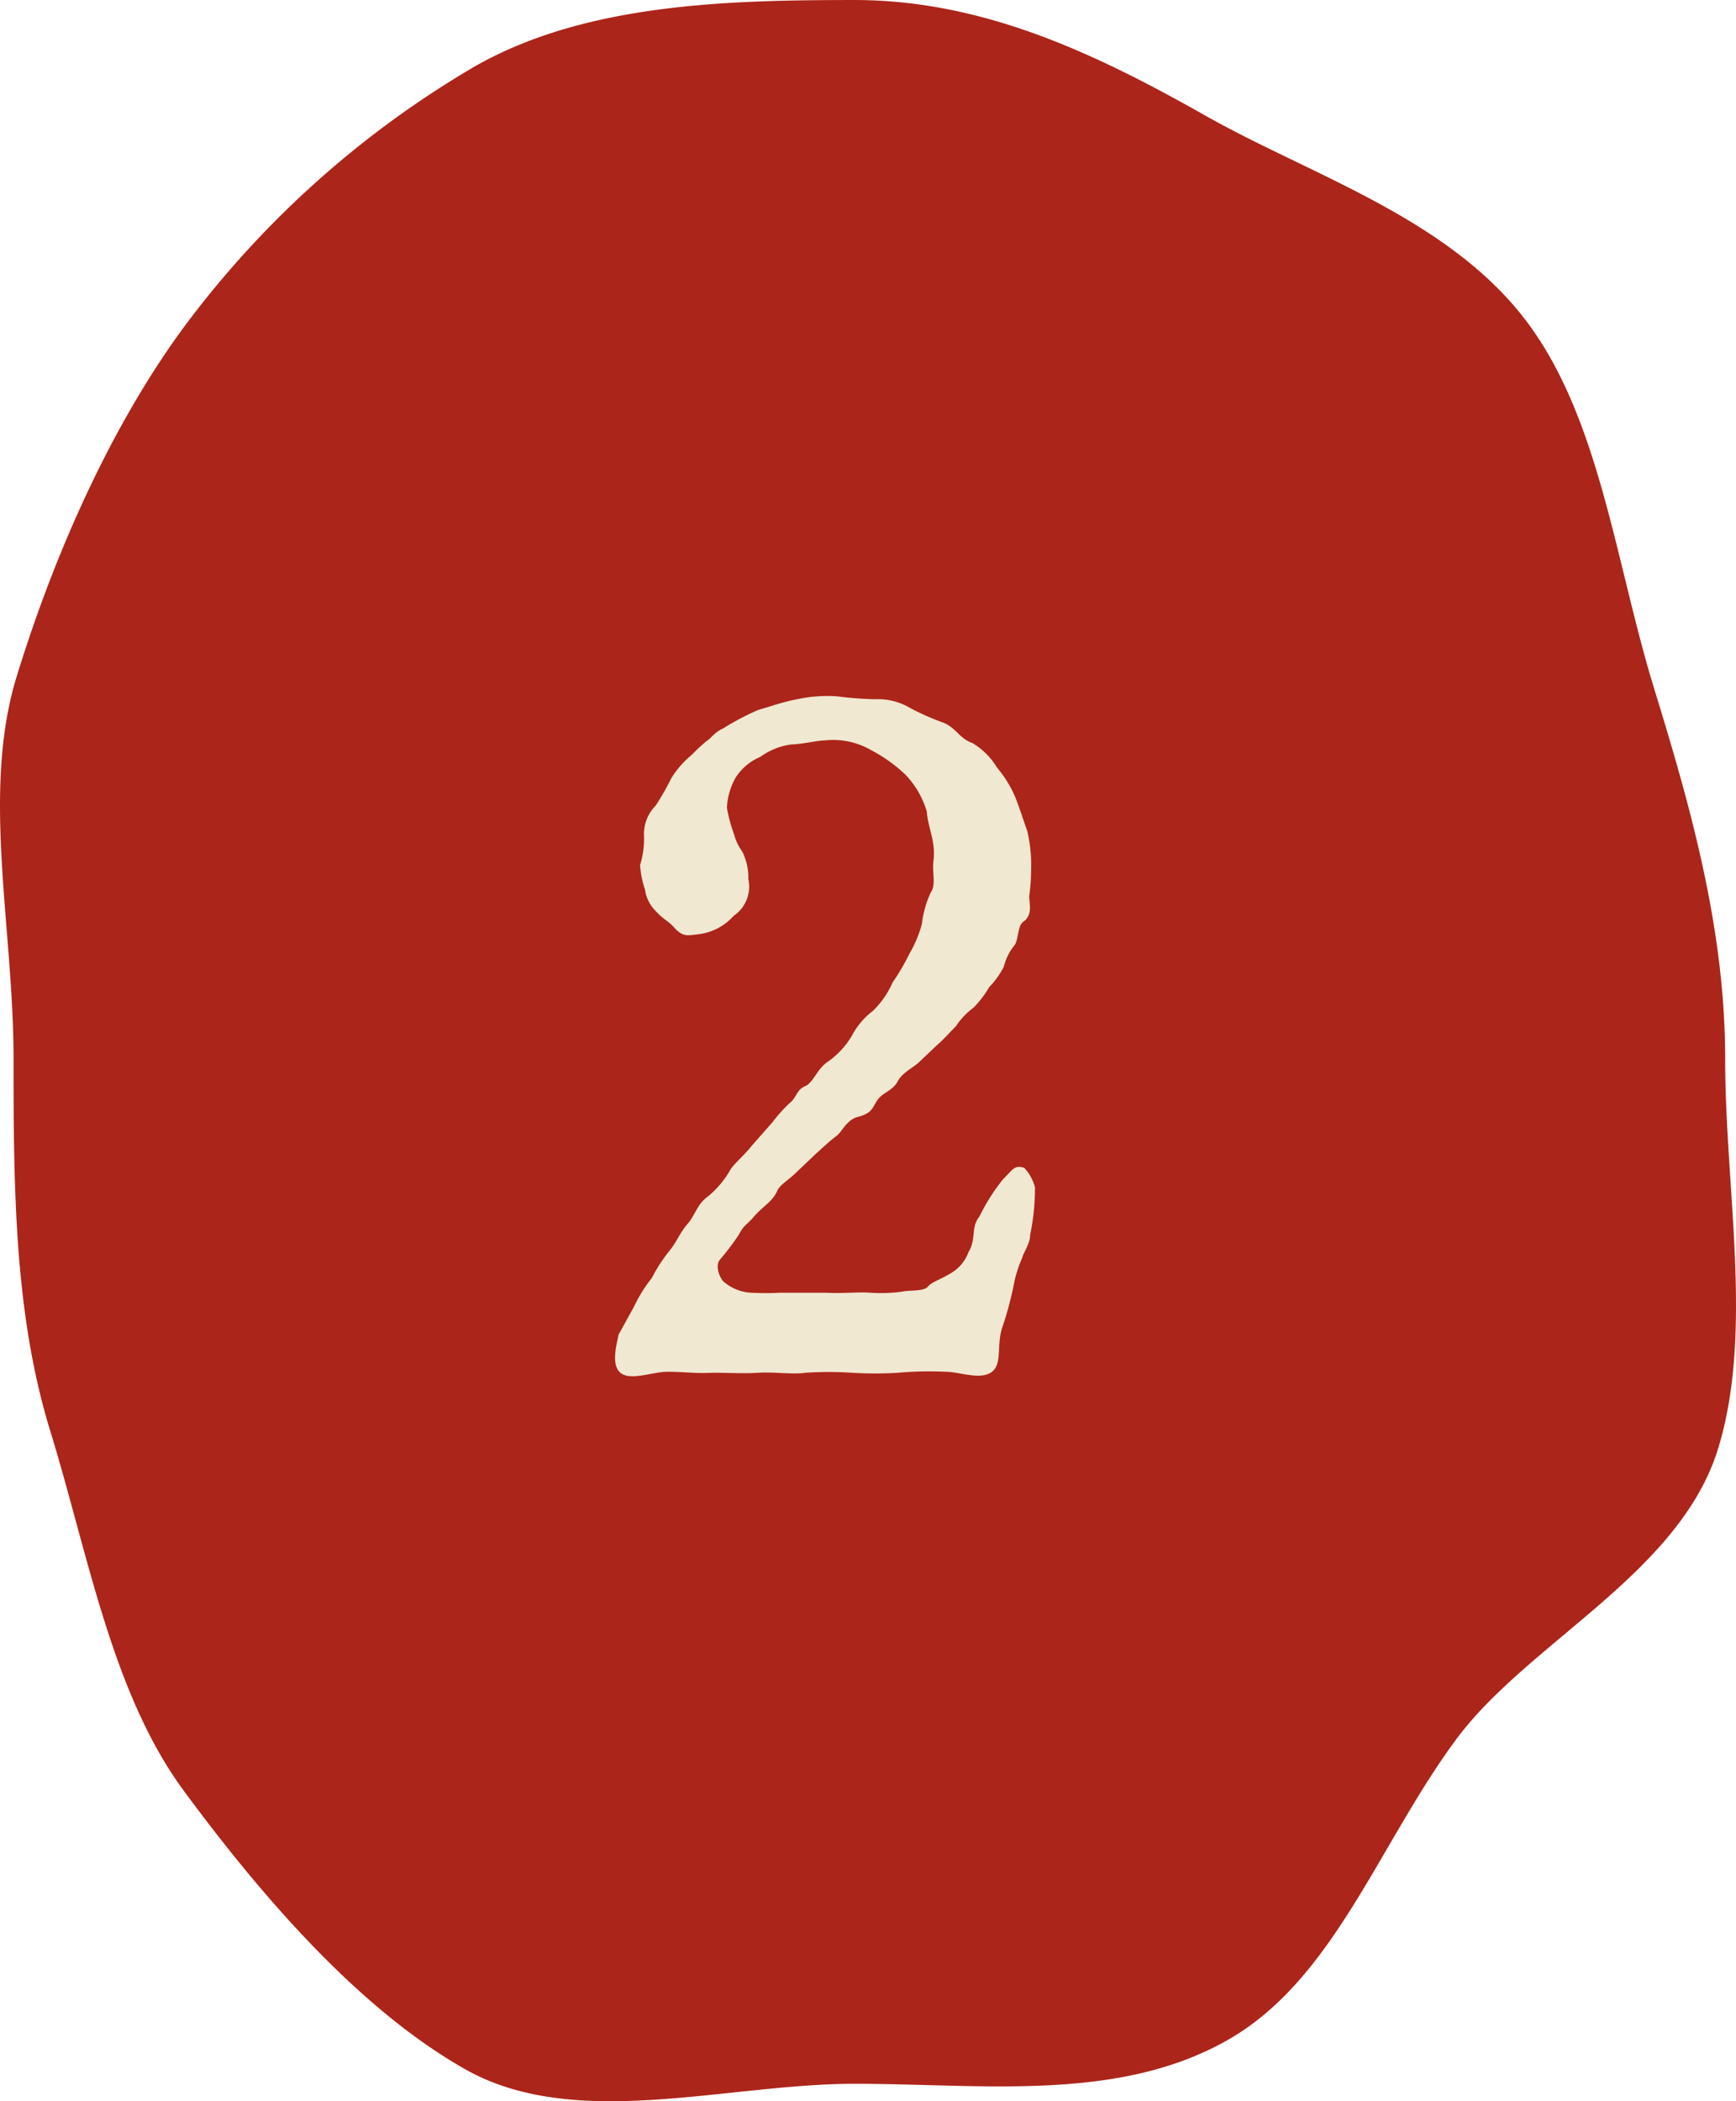 <svg xmlns="http://www.w3.org/2000/svg" width="128.167" height="155.046" viewBox="0 0 128.167 155.046"><defs><clipPath id="a"><path fill="none" d="M0 0h128.167v155.046H0z"/></clipPath></defs><g clip-path="url(#a)"><path d="M127.366 78.109c0 9.675 2.109 20.225-.518 28.775-2.84 9.244-14.053 14.3-19.362 21.493-5.729 7.759-9.031 17.73-16.878 22.171-8.1 4.583-18.014 3.213-27.525 3.213s-20.632 3.513-28.735-1.072c-7.848-4.438-15.048-12.781-20.772-20.541-5.309-7.188-7.039-17.362-9.879-26.606C1.07 96.992 1 87.786 1 78.109s-2.395-19.639.23-28.187c2.839-9.245 7.07-18.636 12.378-25.827a72.065 72.065 0 0121.5-19.226C43.21.284 53.575.001 63.083.001s17.8 3.946 25.907 8.529c7.847 4.44 18.116 7.6 23.845 15.361 5.307 7.188 6.441 17.649 9.281 26.894 2.627 8.55 5.25 17.647 5.25 27.324" fill="#ac251a"/></g><path d="M57.62 95.389a21.127 21.127 0 01-2.16 0 3.365 3.365 0 01-2.088-.864c-.288-.36-.576-1.152-.216-1.584a18.6 18.6 0 001.368-1.8c.432-.792.5-.648 1.08-1.3.648-.792 1.44-1.152 1.8-2.016.216-.432.792-.72 1.44-1.368l1.44-1.368c.648-.576.936-.864 1.512-1.3.36-.288.72-1.152 1.512-1.368 1.152-.288 1.08-.72 1.512-1.3.36-.5 1.08-.648 1.44-1.3.288-.576.864-.864 1.512-1.368l1.44-1.368c.36-.288 1.008-1.008 1.368-1.368a5.418 5.418 0 011.3-1.368 7.643 7.643 0 001.152-1.512 6.047 6.047 0 001.08-1.512 4.047 4.047 0 01.792-1.584c.288-.36.216-1.44.648-1.728.72-.5.432-1.368.432-1.872a15.336 15.336 0 00.144-1.944 11.1 11.1 0 00-.288-2.88c-.36-1.008-.5-1.512-.864-2.448a8.593 8.593 0 00-1.368-2.232 5.306 5.306 0 00-1.8-1.8c-1.008-.36-1.152-1.08-2.16-1.512a18.134 18.134 0 01-2.448-1.08 4.64 4.64 0 00-2.592-.648 26.382 26.382 0 01-2.808-.216 10.587 10.587 0 00-2.952.216c-1.152.216-2.088.576-2.88.792a19.822 19.822 0 00-2.592 1.368c-.648.288-.864.72-1.224.936a12.892 12.892 0 00-1.08 1.008 6.875 6.875 0 00-1.512 1.728 19.071 19.071 0 01-1.152 2.016 2.976 2.976 0 00-.864 2.16 6.547 6.547 0 01-.288 2.232 7.134 7.134 0 00.36 1.8 2.77 2.77 0 00.792 1.584c.576.648.936.72 1.368 1.224.648.72 1.008.576 1.728.5a4.157 4.157 0 002.664-1.368 2.6 2.6 0 001.079-2.716 4.148 4.148 0 00-.288-1.656c-.144-.5-.5-.648-.792-1.728a10.652 10.652 0 01-.5-1.872 4.99 4.99 0 01.648-2.232 3.972 3.972 0 011.8-1.512 5.01 5.01 0 012.376-.936c.648 0 1.872-.288 2.376-.288a5.622 5.622 0 013.456.72 11.272 11.272 0 012.52 1.8 6.644 6.644 0 011.584 2.736c.072 1.152.648 2.16.5 3.528-.144 1.008.216 1.8-.216 2.448a7.566 7.566 0 00-.648 2.3 8.829 8.829 0 01-.936 2.232 16.114 16.114 0 01-1.224 2.088 6.675 6.675 0 01-1.44 2.088 5.645 5.645 0 00-1.584 1.872 6.175 6.175 0 01-1.732 1.876c-.792.5-1.08 1.512-1.656 1.8-.72.288-.648.864-1.224 1.3a11.067 11.067 0 00-1.22 1.364l-1.584 1.8c-.5.648-1.368 1.368-1.584 1.8a6.992 6.992 0 01-1.584 1.872c-.792.576-.864 1.152-1.44 1.944-.648.72-.864 1.368-1.368 2.016a11.516 11.516 0 00-1.368 2.088 10.388 10.388 0 00-1.3 2.088l-1.152 2.088c-.144.72-.5 2.016 0 2.664.648.864 2.448.072 3.6.072 1.3 0 2.016.144 3.384.072.936 0 2.376.072 3.384 0 1.152-.072 2.448.144 3.456 0a26.428 26.428 0 013.384 0 27.648 27.648 0 003.456 0 25.843 25.843 0 013.456-.072c1.08 0 2.592.648 3.456 0 .792-.648.288-2.016.792-3.384a24.822 24.822 0 00.864-3.312 9.545 9.545 0 01.576-1.728c.072-.36.576-1.008.576-1.656a17.164 17.164 0 00.36-3.528 3.394 3.394 0 00-.792-1.44c-.72-.216-.792.072-1.584.864a14.706 14.706 0 00-1.728 2.736c-.648.792-.216 1.656-.792 2.592a3.02 3.02 0 01-1.44 1.656c-.72.432-1.3.576-1.584.936-.36.36-1.3.216-1.944.36a11.728 11.728 0 01-2.3.072c-.936-.072-1.944.072-3.312 0z" fill="#f0e8d1"/></svg>